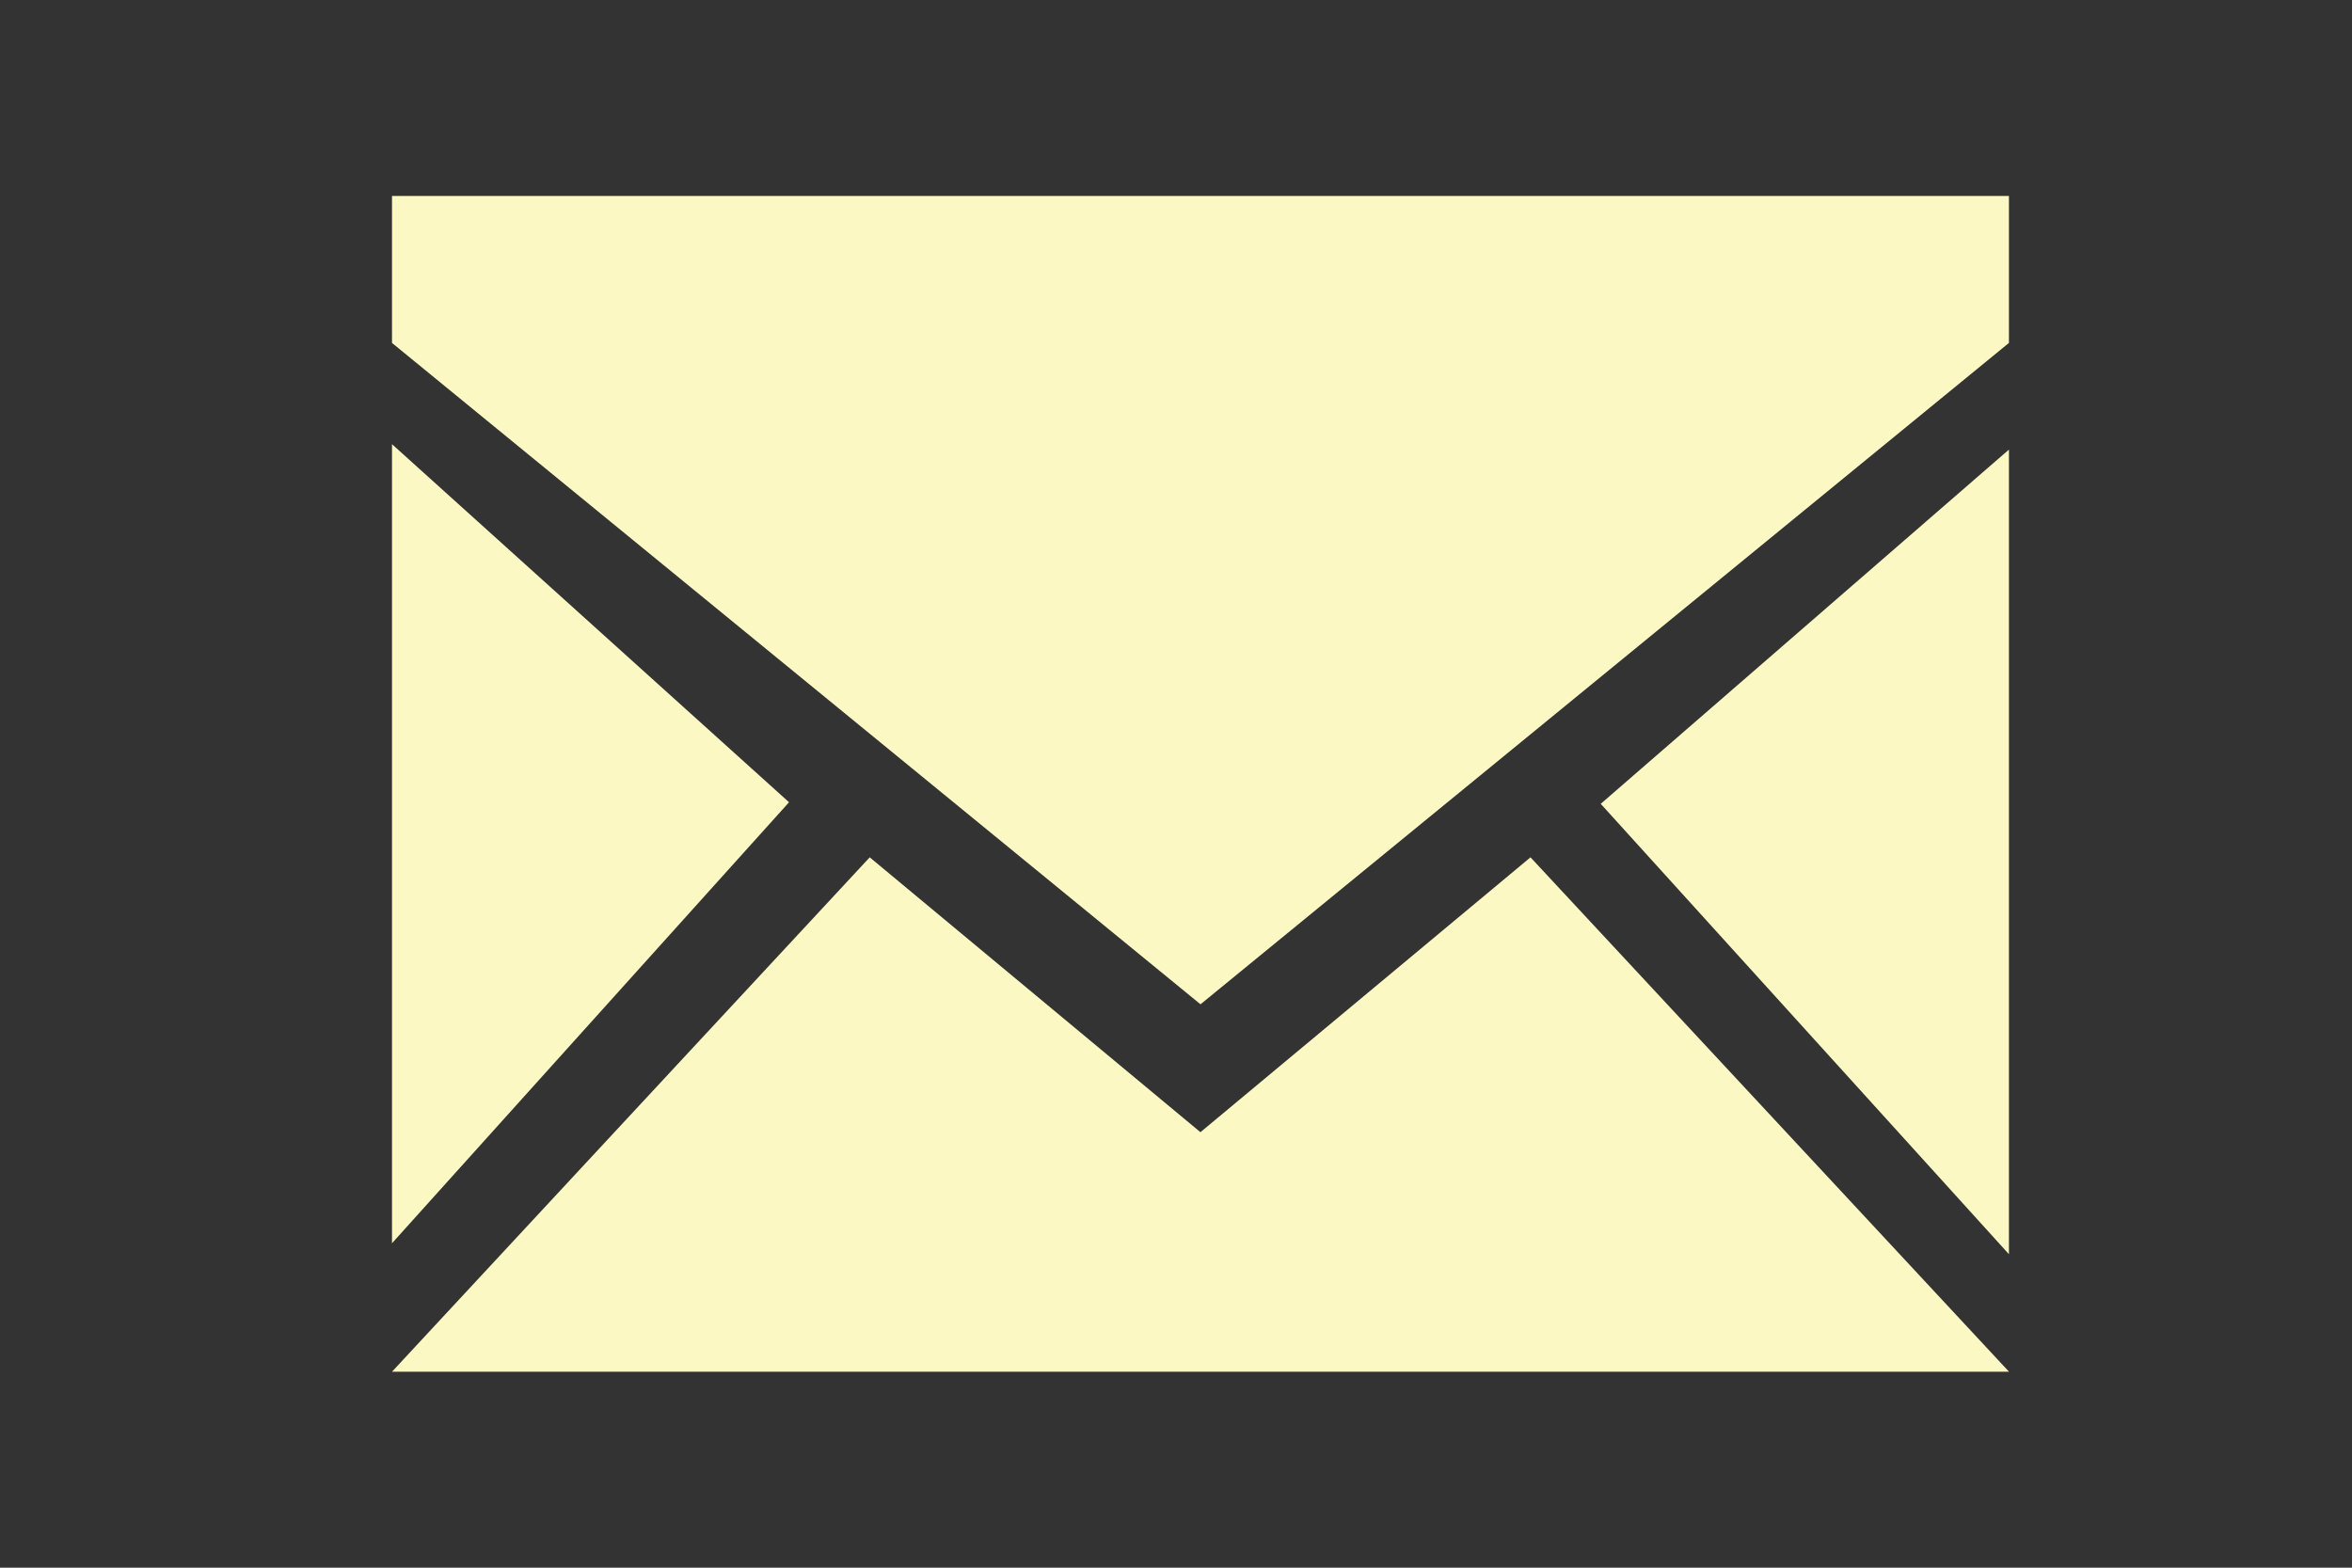 <svg xmlns="http://www.w3.org/2000/svg" xmlns:xlink="http://www.w3.org/1999/xlink" width="36" height="24" viewBox="0 0 36 24">
  <rect x="0" y="0" width="36" height="24" fill="#333333" stroke="none"/>
  <defs>
    <clipPath id="clip-path">
      <rect id="長方形_15204" data-name="長方形 15204" width="36" height="24" transform="translate(1252 15)" fill="#fff" opacity="0.85"/>
    </clipPath>
  </defs>
  <g id="icon_contact" data-name="icon^contact" transform="translate(-1252 -15)" clip-path="url(#clip-path)">
    <g id="グループ_5095" data-name="グループ 5095" transform="translate(1258 18)">
      <path id="パス_9524" data-name="パス 9524" d="M0,0V2.25L12.375,12.375,24.749,2.25V0Z" transform="translate(0)" fill="#fcf8c4"/>
      <path id="パス_9525" data-name="パス 9525" d="M24.669,10.6l6.248,6.895V5.177Z" transform="translate(-6.168 -1.294)" fill="#fcf8c4"/>
      <path id="パス_9526" data-name="パス 9526" d="M12.374,17.708,7.312,13.5,0,21.375H24.75L17.426,13.5Z" transform="translate(0 -3.375)" fill="#fcf8c4"/>
      <path id="パス_9527" data-name="パス 9527" d="M0,17.3l6.077-6.751L0,5.067Z" transform="translate(0 -1.267)" fill="#fcf8c4"/>
    </g>
  </g>
</svg>
